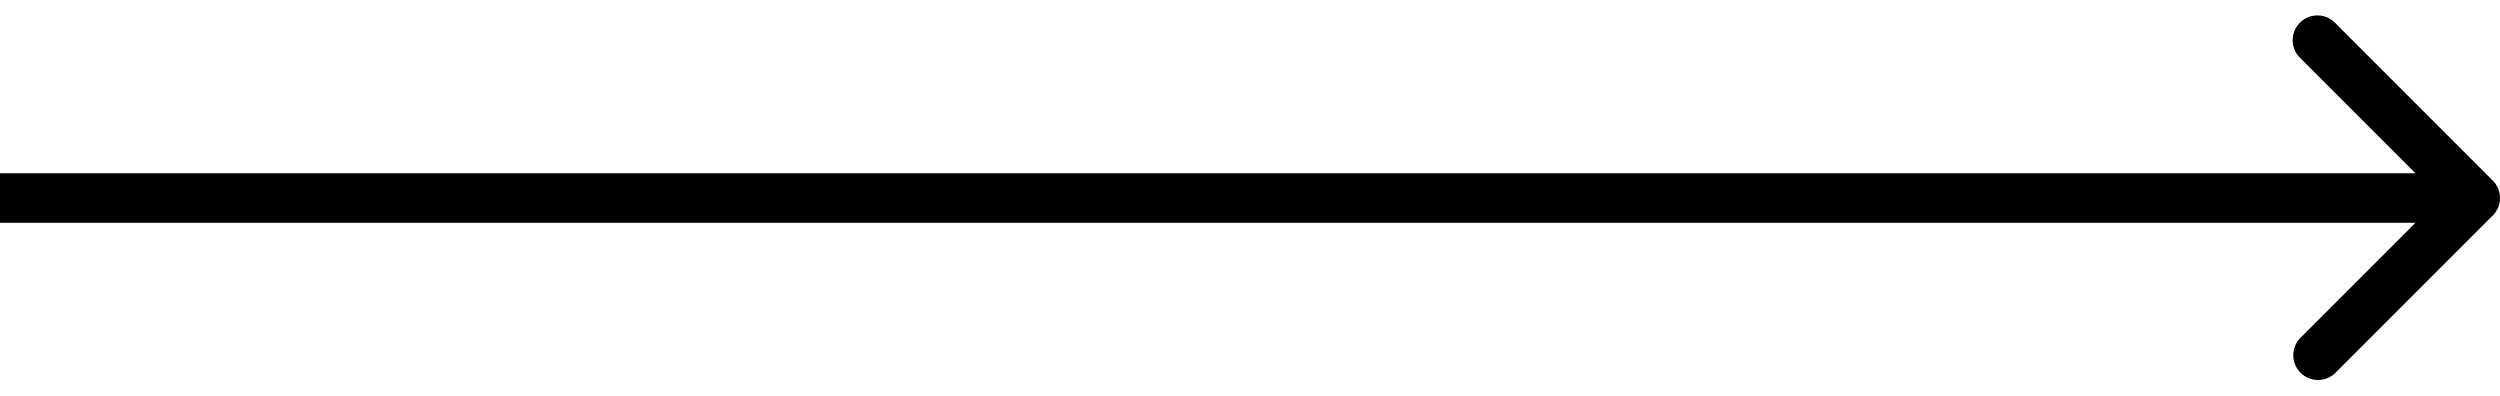 <svg width="101" height="16" viewBox="0 0 101 16" fill="none" xmlns="http://www.w3.org/2000/svg"><path d="M100.707 8.707a1 1 0 0 0 0-1.414L94.343.929a1 1 0 1 0-1.414 1.414L98.586 8l-5.657 5.657a1 1 0 0 0 1.414 1.414l6.364-6.364zM0 9h100V7H0v2z" fill="#000"/></svg>